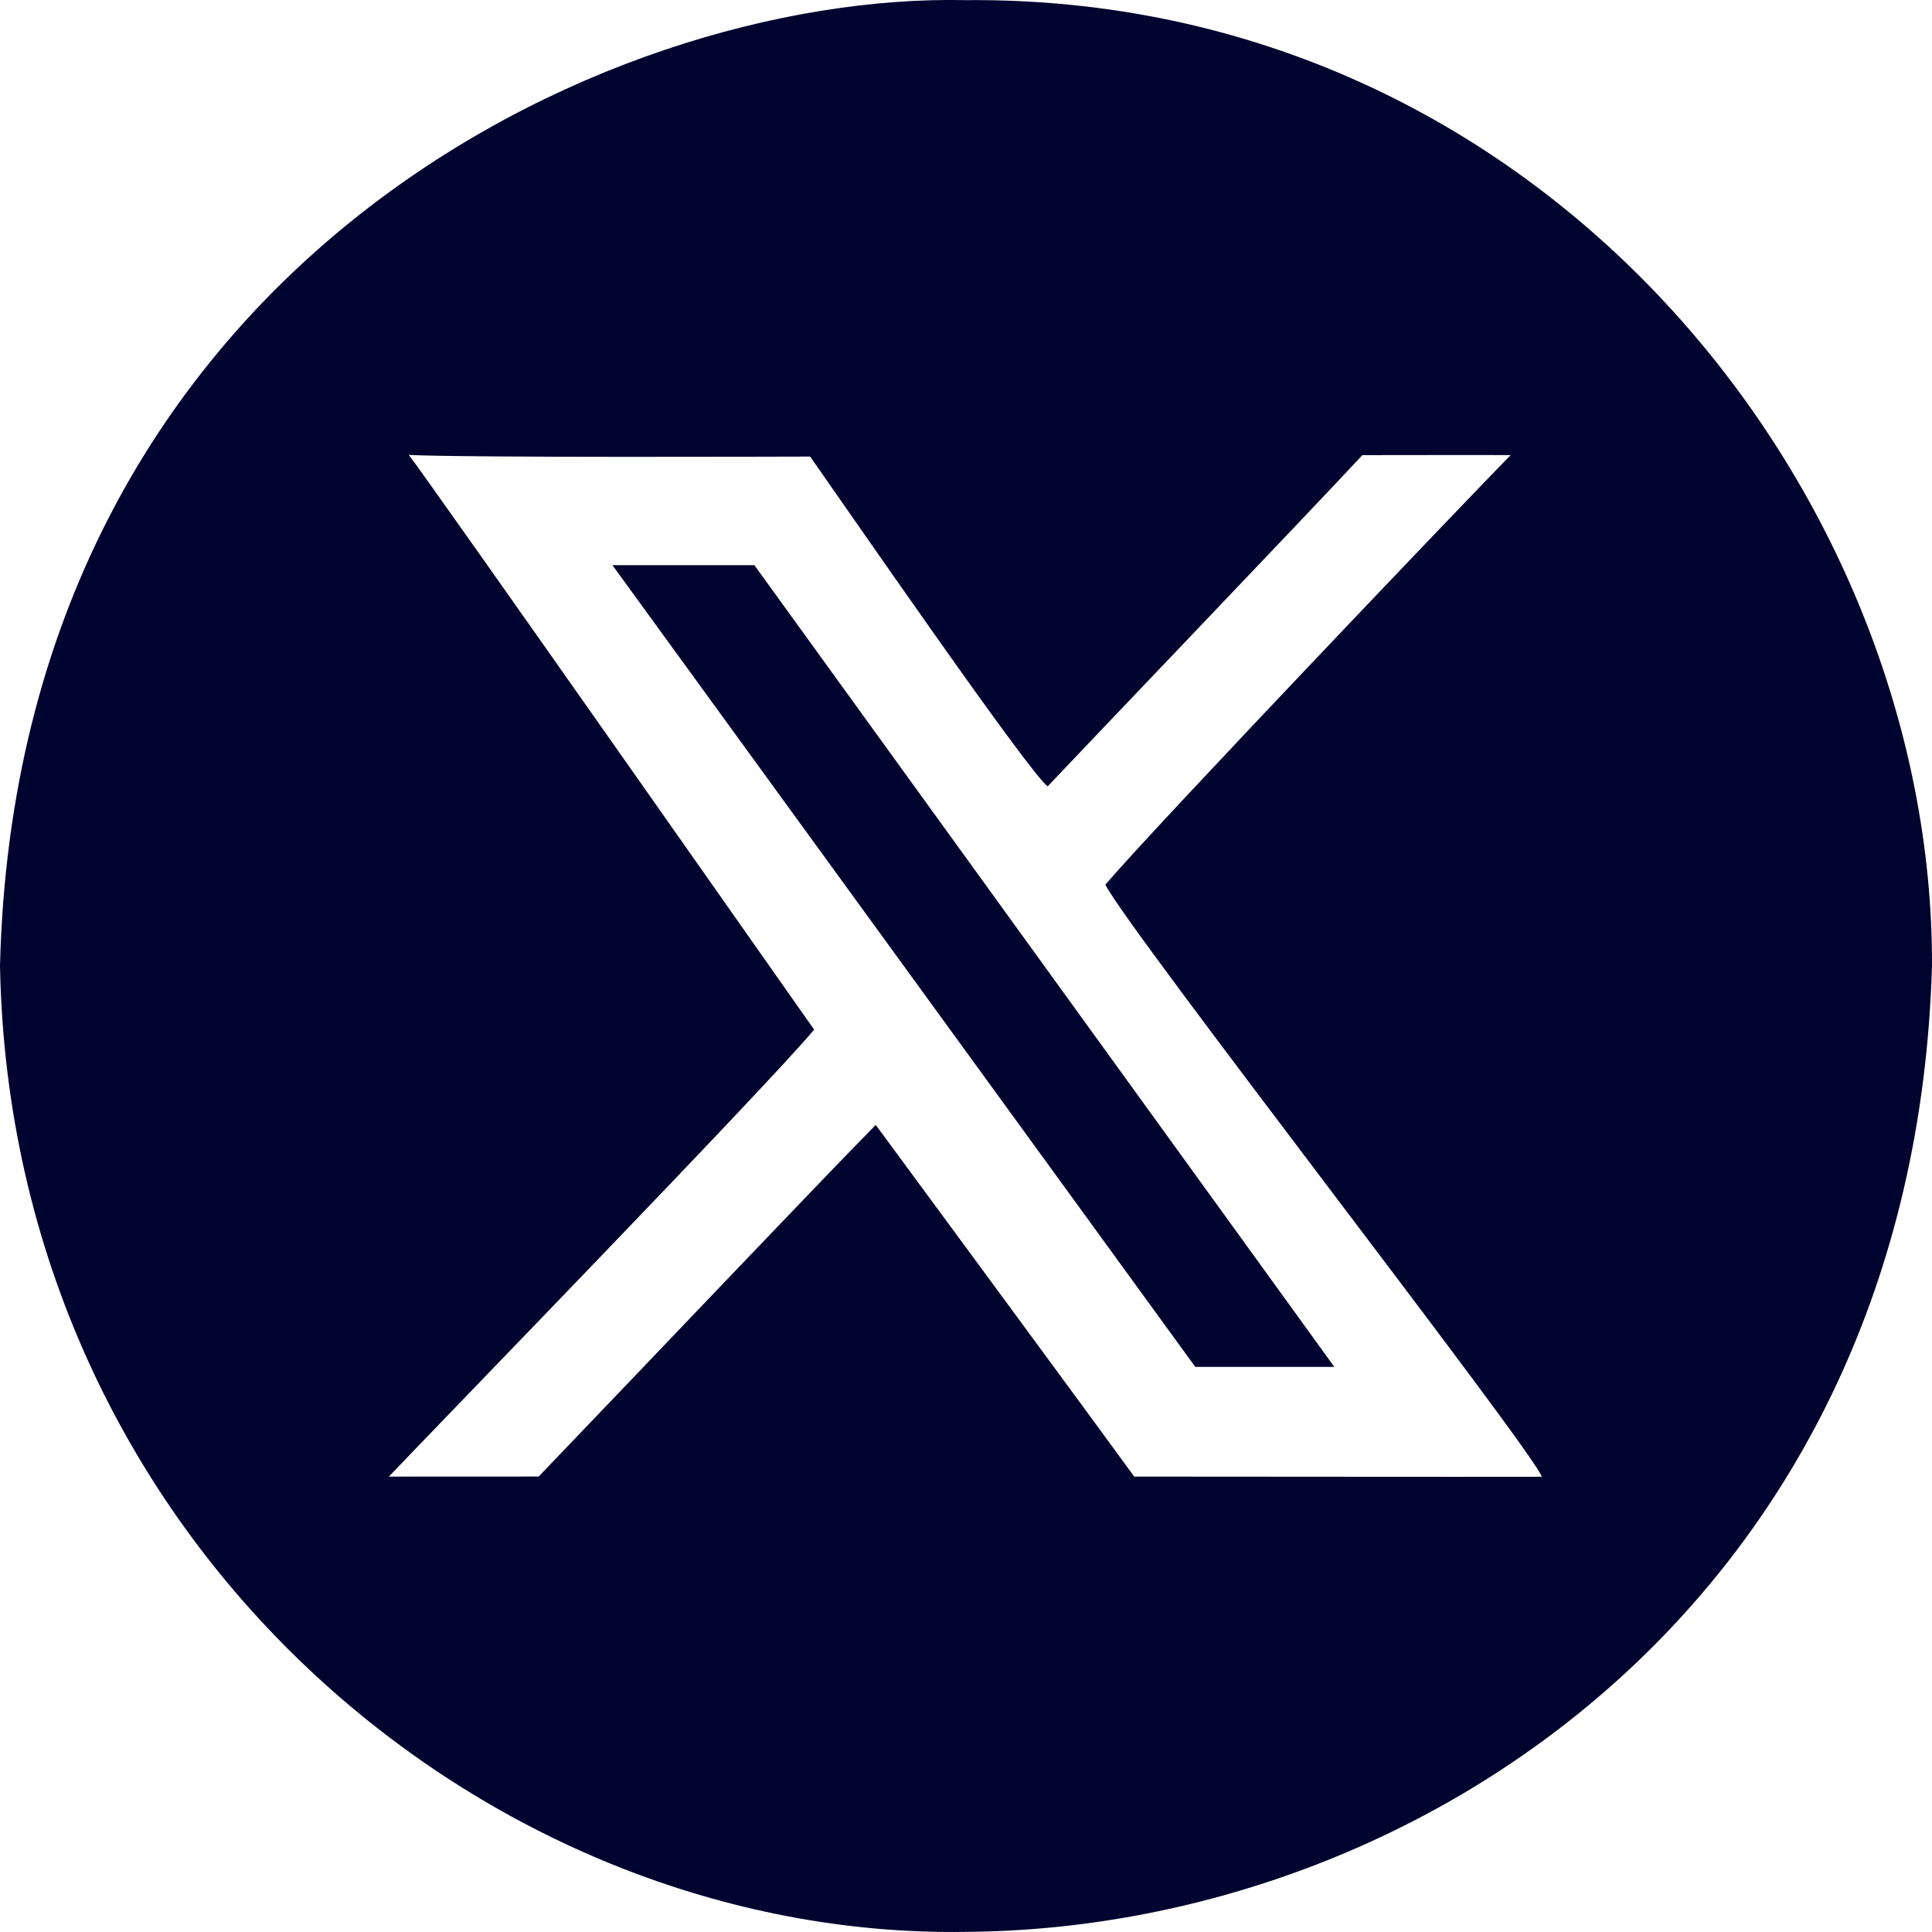 <svg width="28" height="28" viewBox="0 0 28 28" fill="none" xmlns="http://www.w3.org/2000/svg">
<path fill-rule="evenodd" clip-rule="evenodd" d="M11.799 14.922C11.624 14.678 6.128 6.841 5.924 6.593C6.74 6.635 11.483 6.617 11.741 6.617C12.206 7.276 14.928 11.224 15.184 11.396C15.685 10.864 18.892 7.511 19.745 6.596C20.145 6.596 21.634 6.593 21.894 6.595C21.319 7.179 16.751 11.963 16.02 12.821C16.337 13.465 22.177 20.967 22.346 21.402C20.976 21.405 18.217 21.4 16.438 21.4C16.322 21.234 13.05 16.787 12.692 16.303C11.79 17.22 9.432 19.705 7.807 21.399C7.3 21.399 6.142 21.4 5.636 21.4C6.353 20.644 11.137 15.72 11.799 14.922H11.799ZM0 13.999C0.157 22.34 7.045 28.11 14 27.998C20.575 27.954 27.732 23.168 28 13.997C28.022 7.109 22.342 -0.07 13.999 0.002C8.744 -0.115 0.246 3.933 0 13.999ZM8.876 8.191H10.933L19.338 19.81H17.323L8.876 8.191Z" fill="#00042F"/>
</svg>
